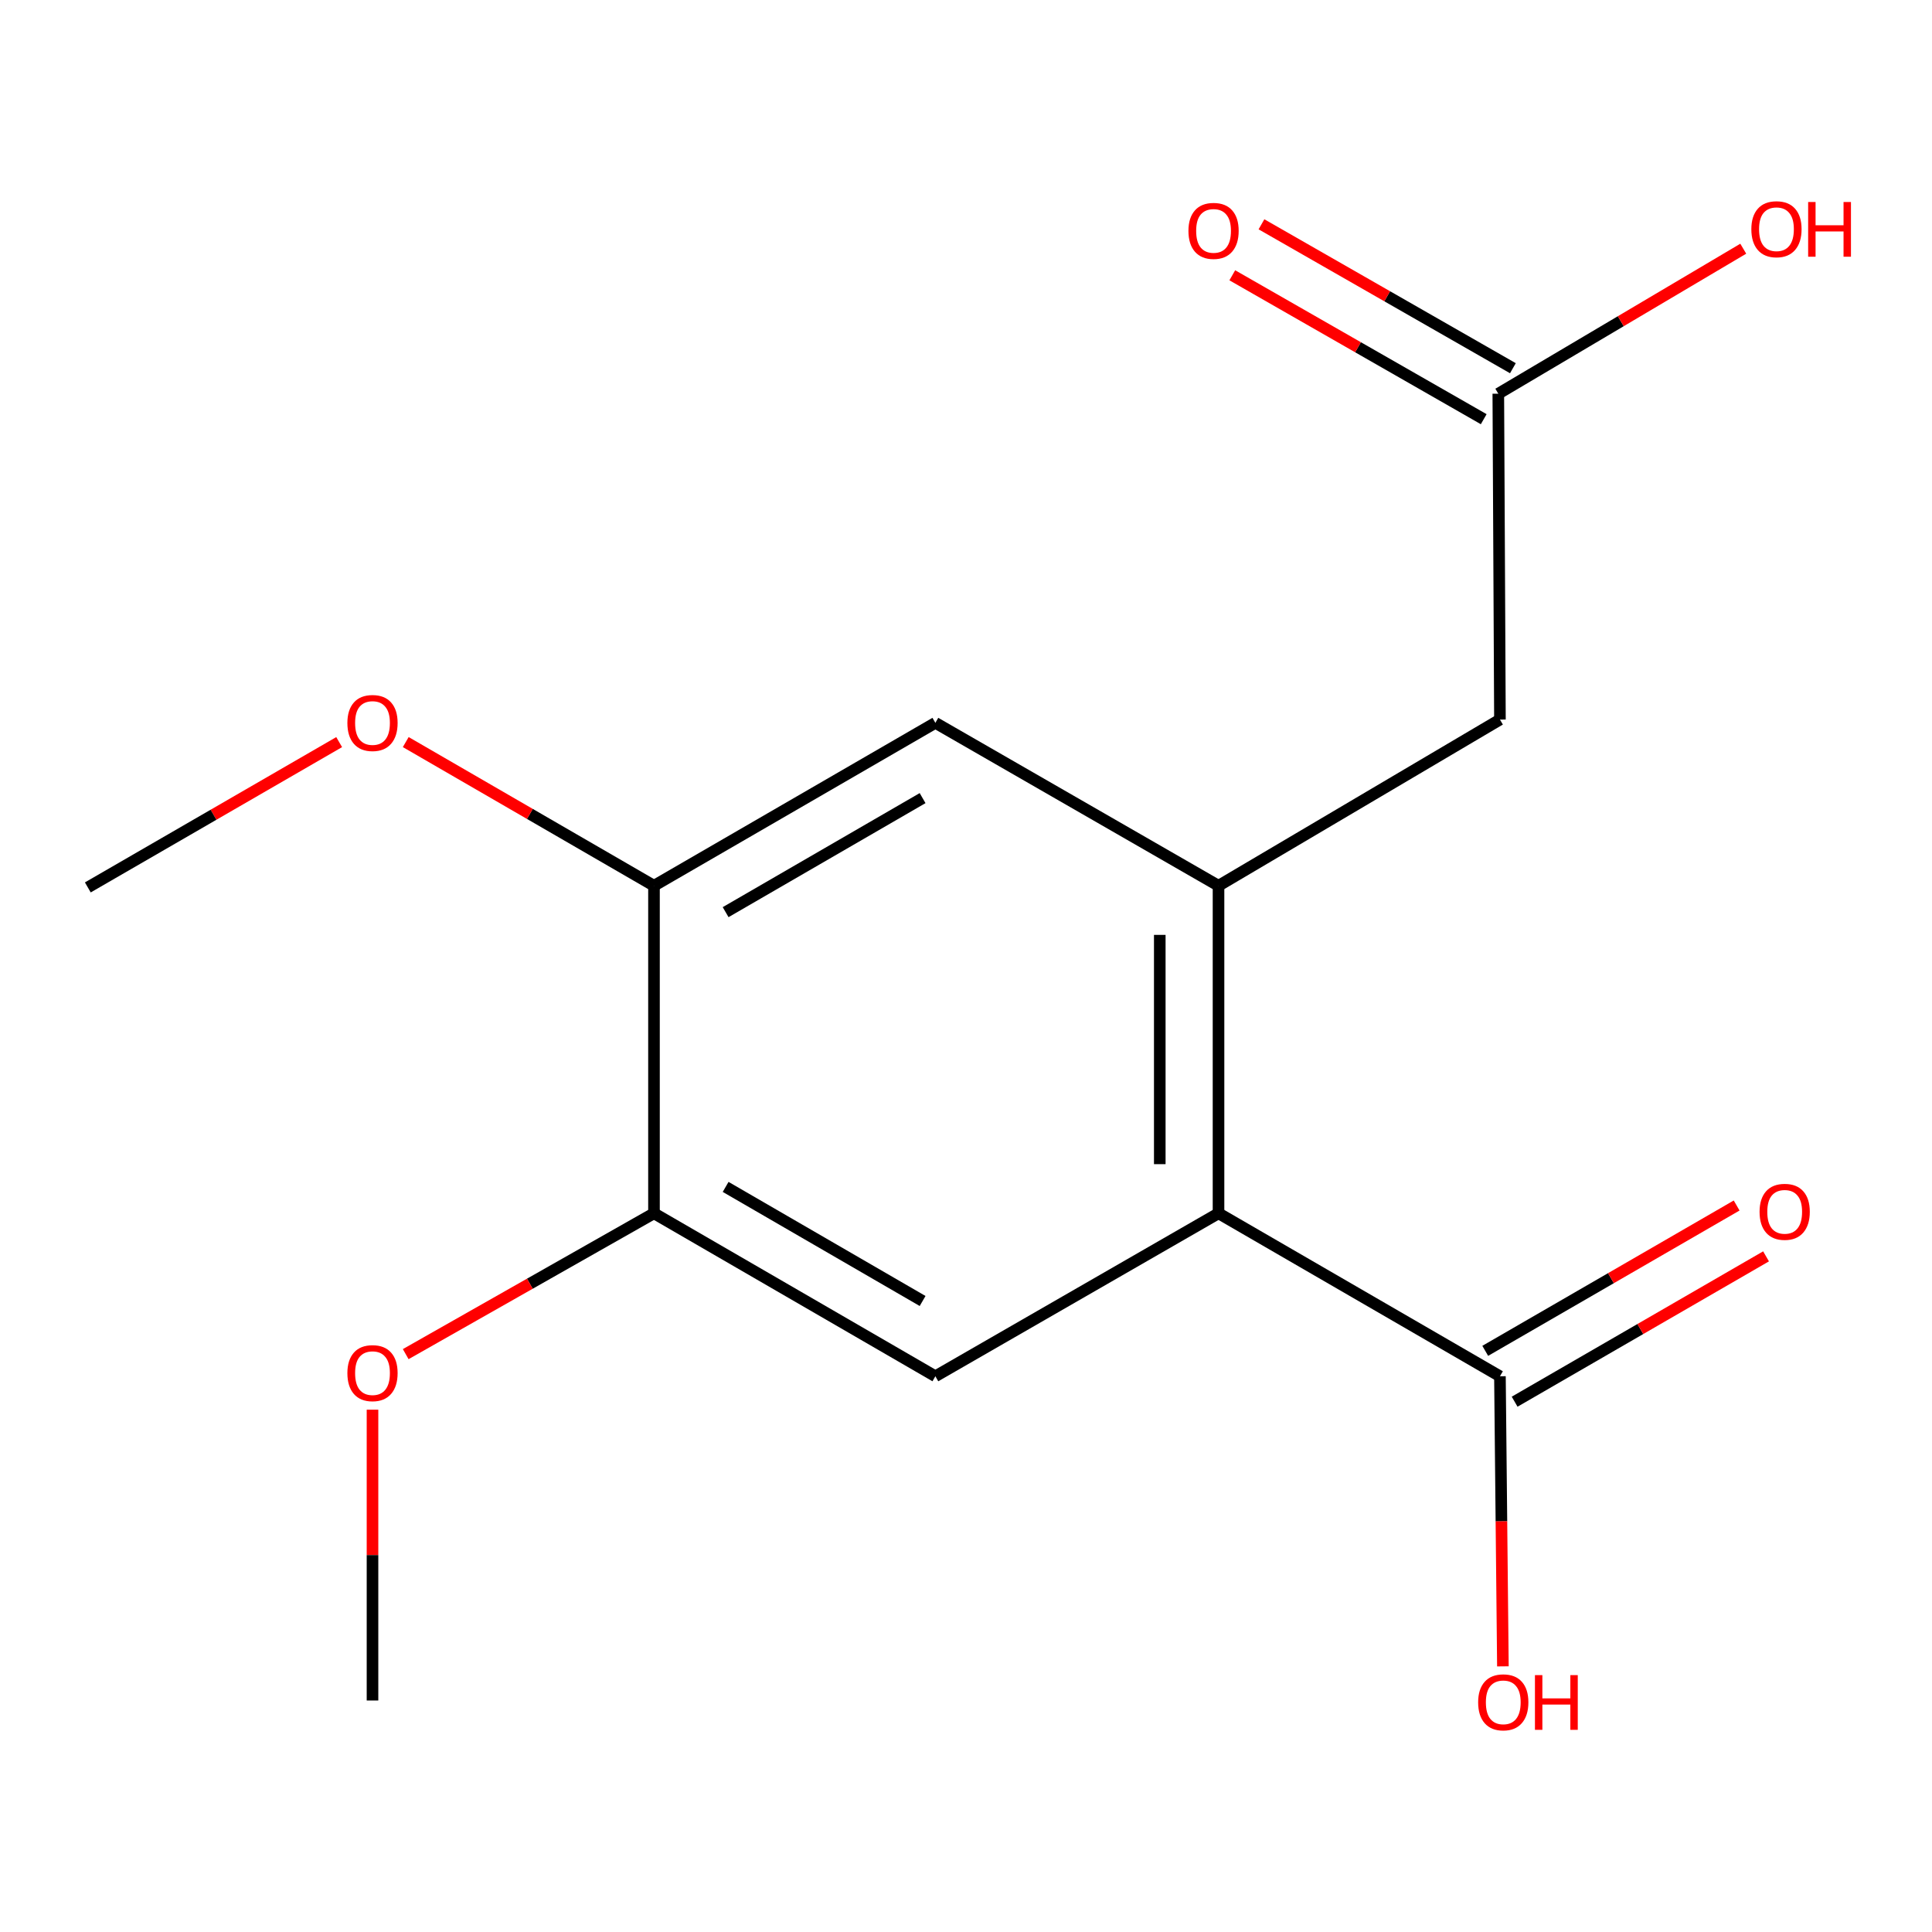 <?xml version='1.0' encoding='iso-8859-1'?>
<svg version='1.1' baseProfile='full'
              xmlns='http://www.w3.org/2000/svg'
                      xmlns:rdkit='http://www.rdkit.org/xml'
                      xmlns:xlink='http://www.w3.org/1999/xlink'
                  xml:space='preserve'
width='1000px' height='1000px' viewBox='0 0 1000 1000'>
<!-- END OF HEADER -->
<rect style='opacity:1.0;fill:#FFFFFF;stroke:none' width='1000' height='1000' x='0' y='0'> </rect>
<path class='bond-0' d='M 630.703,627.995 L 630.703,458.465' style='fill:none;fill-rule:evenodd;stroke:#000000;stroke-width:6px;stroke-linecap:butt;stroke-linejoin:miter;stroke-opacity:1' />
<path class='bond-0' d='M 600.297,602.566 L 600.297,483.894' style='fill:none;fill-rule:evenodd;stroke:#000000;stroke-width:6px;stroke-linecap:butt;stroke-linejoin:miter;stroke-opacity:1' />
<path class='bond-1' d='M 630.703,627.995 L 484.146,712.355' style='fill:none;fill-rule:evenodd;stroke:#000000;stroke-width:6px;stroke-linecap:butt;stroke-linejoin:miter;stroke-opacity:1' />
<path class='bond-2' d='M 630.703,627.995 L 776.365,712.355' style='fill:none;fill-rule:evenodd;stroke:#000000;stroke-width:6px;stroke-linecap:butt;stroke-linejoin:miter;stroke-opacity:1' />
<path class='bond-3' d='M 630.703,458.465 L 484.146,374.139' style='fill:none;fill-rule:evenodd;stroke:#000000;stroke-width:6px;stroke-linecap:butt;stroke-linejoin:miter;stroke-opacity:1' />
<path class='bond-6' d='M 630.703,458.465 L 776.365,372.449' style='fill:none;fill-rule:evenodd;stroke:#000000;stroke-width:6px;stroke-linecap:butt;stroke-linejoin:miter;stroke-opacity:1' />
<path class='bond-4' d='M 484.146,712.355 L 338.501,627.995' style='fill:none;fill-rule:evenodd;stroke:#000000;stroke-width:6px;stroke-linecap:butt;stroke-linejoin:miter;stroke-opacity:1' />
<path class='bond-4' d='M 477.539,673.39 L 375.588,614.338' style='fill:none;fill-rule:evenodd;stroke:#000000;stroke-width:6px;stroke-linecap:butt;stroke-linejoin:miter;stroke-opacity:1' />
<path class='bond-8' d='M 783.974,725.517 L 849.038,687.903' style='fill:none;fill-rule:evenodd;stroke:#000000;stroke-width:6px;stroke-linecap:butt;stroke-linejoin:miter;stroke-opacity:1' />
<path class='bond-8' d='M 849.038,687.903 L 914.102,650.288' style='fill:none;fill-rule:evenodd;stroke:#FF0000;stroke-width:6px;stroke-linecap:butt;stroke-linejoin:miter;stroke-opacity:1' />
<path class='bond-8' d='M 768.756,699.193 L 833.82,661.579' style='fill:none;fill-rule:evenodd;stroke:#000000;stroke-width:6px;stroke-linecap:butt;stroke-linejoin:miter;stroke-opacity:1' />
<path class='bond-8' d='M 833.82,661.579 L 898.884,623.965' style='fill:none;fill-rule:evenodd;stroke:#FF0000;stroke-width:6px;stroke-linecap:butt;stroke-linejoin:miter;stroke-opacity:1' />
<path class='bond-10' d='M 776.365,712.355 L 777.132,787.429' style='fill:none;fill-rule:evenodd;stroke:#000000;stroke-width:6px;stroke-linecap:butt;stroke-linejoin:miter;stroke-opacity:1' />
<path class='bond-10' d='M 777.132,787.429 L 777.898,862.504' style='fill:none;fill-rule:evenodd;stroke:#FF0000;stroke-width:6px;stroke-linecap:butt;stroke-linejoin:miter;stroke-opacity:1' />
<path class='bond-16' d='M 484.146,374.139 L 338.501,458.465' style='fill:none;fill-rule:evenodd;stroke:#000000;stroke-width:6px;stroke-linecap:butt;stroke-linejoin:miter;stroke-opacity:1' />
<path class='bond-16' d='M 477.534,413.101 L 375.583,472.13' style='fill:none;fill-rule:evenodd;stroke:#000000;stroke-width:6px;stroke-linecap:butt;stroke-linejoin:miter;stroke-opacity:1' />
<path class='bond-5' d='M 338.501,627.995 L 338.501,458.465' style='fill:none;fill-rule:evenodd;stroke:#000000;stroke-width:6px;stroke-linecap:butt;stroke-linejoin:miter;stroke-opacity:1' />
<path class='bond-12' d='M 338.501,627.995 L 274.247,664.447' style='fill:none;fill-rule:evenodd;stroke:#000000;stroke-width:6px;stroke-linecap:butt;stroke-linejoin:miter;stroke-opacity:1' />
<path class='bond-12' d='M 274.247,664.447 L 209.993,700.898' style='fill:none;fill-rule:evenodd;stroke:#FF0000;stroke-width:6px;stroke-linecap:butt;stroke-linejoin:miter;stroke-opacity:1' />
<path class='bond-13' d='M 338.501,458.465 L 274.258,421.282' style='fill:none;fill-rule:evenodd;stroke:#000000;stroke-width:6px;stroke-linecap:butt;stroke-linejoin:miter;stroke-opacity:1' />
<path class='bond-13' d='M 274.258,421.282 L 210.014,384.099' style='fill:none;fill-rule:evenodd;stroke:#FF0000;stroke-width:6px;stroke-linecap:butt;stroke-linejoin:miter;stroke-opacity:1' />
<path class='bond-7' d='M 776.365,372.449 L 775.52,203.78' style='fill:none;fill-rule:evenodd;stroke:#000000;stroke-width:6px;stroke-linecap:butt;stroke-linejoin:miter;stroke-opacity:1' />
<path class='bond-9' d='M 783.072,190.586 L 718.003,153.342' style='fill:none;fill-rule:evenodd;stroke:#000000;stroke-width:6px;stroke-linecap:butt;stroke-linejoin:miter;stroke-opacity:1' />
<path class='bond-9' d='M 718.003,153.342 L 652.933,116.097' style='fill:none;fill-rule:evenodd;stroke:#FF0000;stroke-width:6px;stroke-linecap:butt;stroke-linejoin:miter;stroke-opacity:1' />
<path class='bond-9' d='M 767.968,216.975 L 702.898,179.731' style='fill:none;fill-rule:evenodd;stroke:#000000;stroke-width:6px;stroke-linecap:butt;stroke-linejoin:miter;stroke-opacity:1' />
<path class='bond-9' d='M 702.898,179.731 L 637.829,142.486' style='fill:none;fill-rule:evenodd;stroke:#FF0000;stroke-width:6px;stroke-linecap:butt;stroke-linejoin:miter;stroke-opacity:1' />
<path class='bond-11' d='M 775.52,203.78 L 838.915,166.255' style='fill:none;fill-rule:evenodd;stroke:#000000;stroke-width:6px;stroke-linecap:butt;stroke-linejoin:miter;stroke-opacity:1' />
<path class='bond-11' d='M 838.915,166.255 L 902.31,128.73' style='fill:none;fill-rule:evenodd;stroke:#FF0000;stroke-width:6px;stroke-linecap:butt;stroke-linejoin:miter;stroke-opacity:1' />
<path class='bond-14' d='M 192.806,729.647 L 192.806,804.913' style='fill:none;fill-rule:evenodd;stroke:#FF0000;stroke-width:6px;stroke-linecap:butt;stroke-linejoin:miter;stroke-opacity:1' />
<path class='bond-14' d='M 192.806,804.913 L 192.806,880.179' style='fill:none;fill-rule:evenodd;stroke:#000000;stroke-width:6px;stroke-linecap:butt;stroke-linejoin:miter;stroke-opacity:1' />
<path class='bond-15' d='M 175.55,384.114 L 110.502,421.72' style='fill:none;fill-rule:evenodd;stroke:#FF0000;stroke-width:6px;stroke-linecap:butt;stroke-linejoin:miter;stroke-opacity:1' />
<path class='bond-15' d='M 110.502,421.72 L 45.455,459.326' style='fill:none;fill-rule:evenodd;stroke:#000000;stroke-width:6px;stroke-linecap:butt;stroke-linejoin:miter;stroke-opacity:1' />
<path  class='atom-9' d='M 910.749 627.231
Q 910.749 620.431, 914.109 616.631
Q 917.469 612.831, 923.749 612.831
Q 930.029 612.831, 933.389 616.631
Q 936.749 620.431, 936.749 627.231
Q 936.749 634.111, 933.349 638.031
Q 929.949 641.911, 923.749 641.911
Q 917.509 641.911, 914.109 638.031
Q 910.749 634.151, 910.749 627.231
M 923.749 638.711
Q 928.069 638.711, 930.389 635.831
Q 932.749 632.911, 932.749 627.231
Q 932.749 621.671, 930.389 618.871
Q 928.069 616.031, 923.749 616.031
Q 919.429 616.031, 917.069 618.831
Q 914.749 621.631, 914.749 627.231
Q 914.749 632.951, 917.069 635.831
Q 919.429 638.711, 923.749 638.711
' fill='#FF0000'/>
<path  class='atom-10' d='M 615.135 119.501
Q 615.135 112.701, 618.495 108.901
Q 621.855 105.101, 628.135 105.101
Q 634.415 105.101, 637.775 108.901
Q 641.135 112.701, 641.135 119.501
Q 641.135 126.381, 637.735 130.301
Q 634.335 134.181, 628.135 134.181
Q 621.895 134.181, 618.495 130.301
Q 615.135 126.421, 615.135 119.501
M 628.135 130.981
Q 632.455 130.981, 634.775 128.101
Q 637.135 125.181, 637.135 119.501
Q 637.135 113.941, 634.775 111.141
Q 632.455 108.301, 628.135 108.301
Q 623.815 108.301, 621.455 111.101
Q 619.135 113.901, 619.135 119.501
Q 619.135 125.221, 621.455 128.101
Q 623.815 130.981, 628.135 130.981
' fill='#FF0000'/>
<path  class='atom-11' d='M 765.088 881.121
Q 765.088 874.321, 768.448 870.521
Q 771.808 866.721, 778.088 866.721
Q 784.368 866.721, 787.728 870.521
Q 791.088 874.321, 791.088 881.121
Q 791.088 888.001, 787.688 891.921
Q 784.288 895.801, 778.088 895.801
Q 771.848 895.801, 768.448 891.921
Q 765.088 888.041, 765.088 881.121
M 778.088 892.601
Q 782.408 892.601, 784.728 889.721
Q 787.088 886.801, 787.088 881.121
Q 787.088 875.561, 784.728 872.761
Q 782.408 869.921, 778.088 869.921
Q 773.768 869.921, 771.408 872.721
Q 769.088 875.521, 769.088 881.121
Q 769.088 886.841, 771.408 889.721
Q 773.768 892.601, 778.088 892.601
' fill='#FF0000'/>
<path  class='atom-11' d='M 794.488 867.041
L 798.328 867.041
L 798.328 879.081
L 812.808 879.081
L 812.808 867.041
L 816.648 867.041
L 816.648 895.361
L 812.808 895.361
L 812.808 882.281
L 798.328 882.281
L 798.328 895.361
L 794.488 895.361
L 794.488 867.041
' fill='#FF0000'/>
<path  class='atom-12' d='M 906.493 118.639
Q 906.493 111.839, 909.853 108.039
Q 913.213 104.239, 919.493 104.239
Q 925.773 104.239, 929.133 108.039
Q 932.493 111.839, 932.493 118.639
Q 932.493 125.519, 929.093 129.439
Q 925.693 133.319, 919.493 133.319
Q 913.253 133.319, 909.853 129.439
Q 906.493 125.559, 906.493 118.639
M 919.493 130.119
Q 923.813 130.119, 926.133 127.239
Q 928.493 124.319, 928.493 118.639
Q 928.493 113.079, 926.133 110.279
Q 923.813 107.439, 919.493 107.439
Q 915.173 107.439, 912.813 110.239
Q 910.493 113.039, 910.493 118.639
Q 910.493 124.359, 912.813 127.239
Q 915.173 130.119, 919.493 130.119
' fill='#FF0000'/>
<path  class='atom-12' d='M 935.893 104.559
L 939.733 104.559
L 939.733 116.599
L 954.213 116.599
L 954.213 104.559
L 958.053 104.559
L 958.053 132.879
L 954.213 132.879
L 954.213 119.799
L 939.733 119.799
L 939.733 132.879
L 935.893 132.879
L 935.893 104.559
' fill='#FF0000'/>
<path  class='atom-13' d='M 179.806 710.729
Q 179.806 703.929, 183.166 700.129
Q 186.526 696.329, 192.806 696.329
Q 199.086 696.329, 202.446 700.129
Q 205.806 703.929, 205.806 710.729
Q 205.806 717.609, 202.406 721.529
Q 199.006 725.409, 192.806 725.409
Q 186.566 725.409, 183.166 721.529
Q 179.806 717.649, 179.806 710.729
M 192.806 722.209
Q 197.126 722.209, 199.446 719.329
Q 201.806 716.409, 201.806 710.729
Q 201.806 705.169, 199.446 702.369
Q 197.126 699.529, 192.806 699.529
Q 188.486 699.529, 186.126 702.329
Q 183.806 705.129, 183.806 710.729
Q 183.806 716.449, 186.126 719.329
Q 188.486 722.209, 192.806 722.209
' fill='#FF0000'/>
<path  class='atom-14' d='M 179.806 374.219
Q 179.806 367.419, 183.166 363.619
Q 186.526 359.819, 192.806 359.819
Q 199.086 359.819, 202.446 363.619
Q 205.806 367.419, 205.806 374.219
Q 205.806 381.099, 202.406 385.019
Q 199.006 388.899, 192.806 388.899
Q 186.566 388.899, 183.166 385.019
Q 179.806 381.139, 179.806 374.219
M 192.806 385.699
Q 197.126 385.699, 199.446 382.819
Q 201.806 379.899, 201.806 374.219
Q 201.806 368.659, 199.446 365.859
Q 197.126 363.019, 192.806 363.019
Q 188.486 363.019, 186.126 365.819
Q 183.806 368.619, 183.806 374.219
Q 183.806 379.939, 186.126 382.819
Q 188.486 385.699, 192.806 385.699
' fill='#FF0000'/>
</svg>
